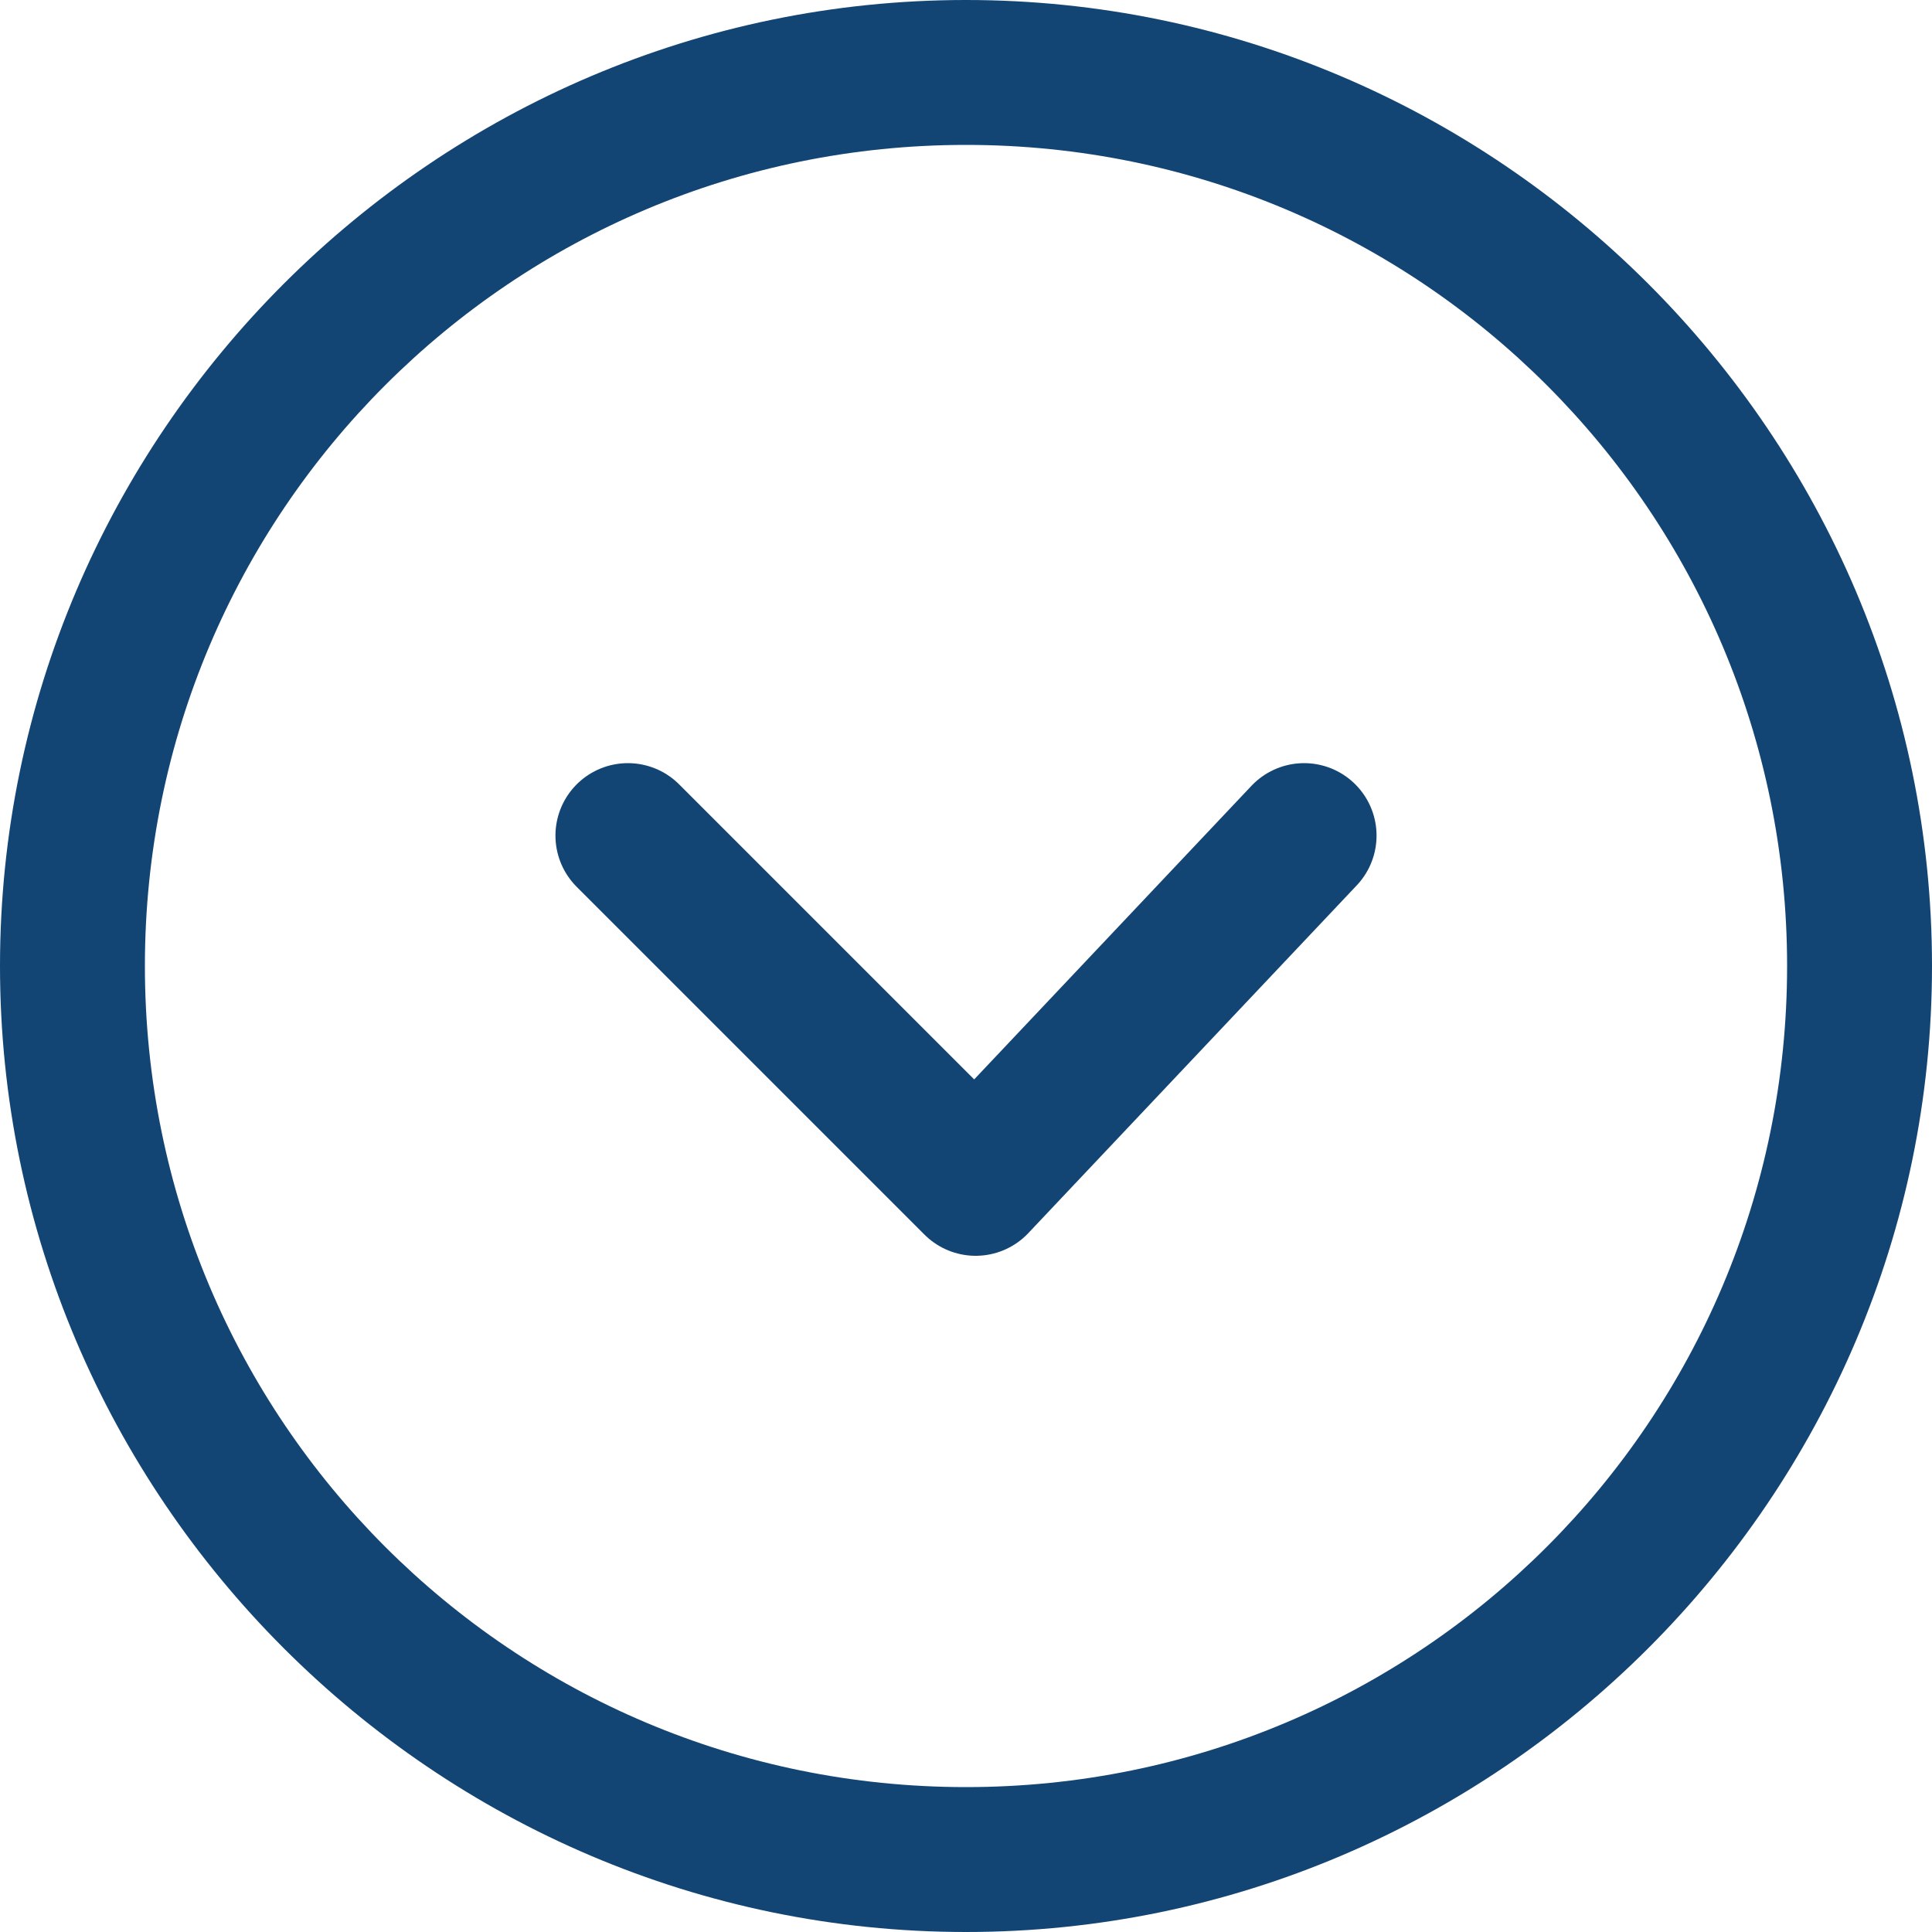 <svg xmlns="http://www.w3.org/2000/svg" width="40" height="40"><g fill="none" stroke="#134574" stroke-width="3" stroke-linecap="round" stroke-linejoin="round" stroke-miterlimit="10"><path d="M20.2 24.5L13 17.3M27 17.3l-6.8 7.2"/></g><path fill="#134574" d="M20 3c9.4 0 17 7.6 17 17s-7.6 17-17 17S3 29.4 3 20 10.6 3 20 3m0-3C9 0 0 9 0 20s9 20 20 20 20-9 20-20S31 0 20 0z"/></svg>